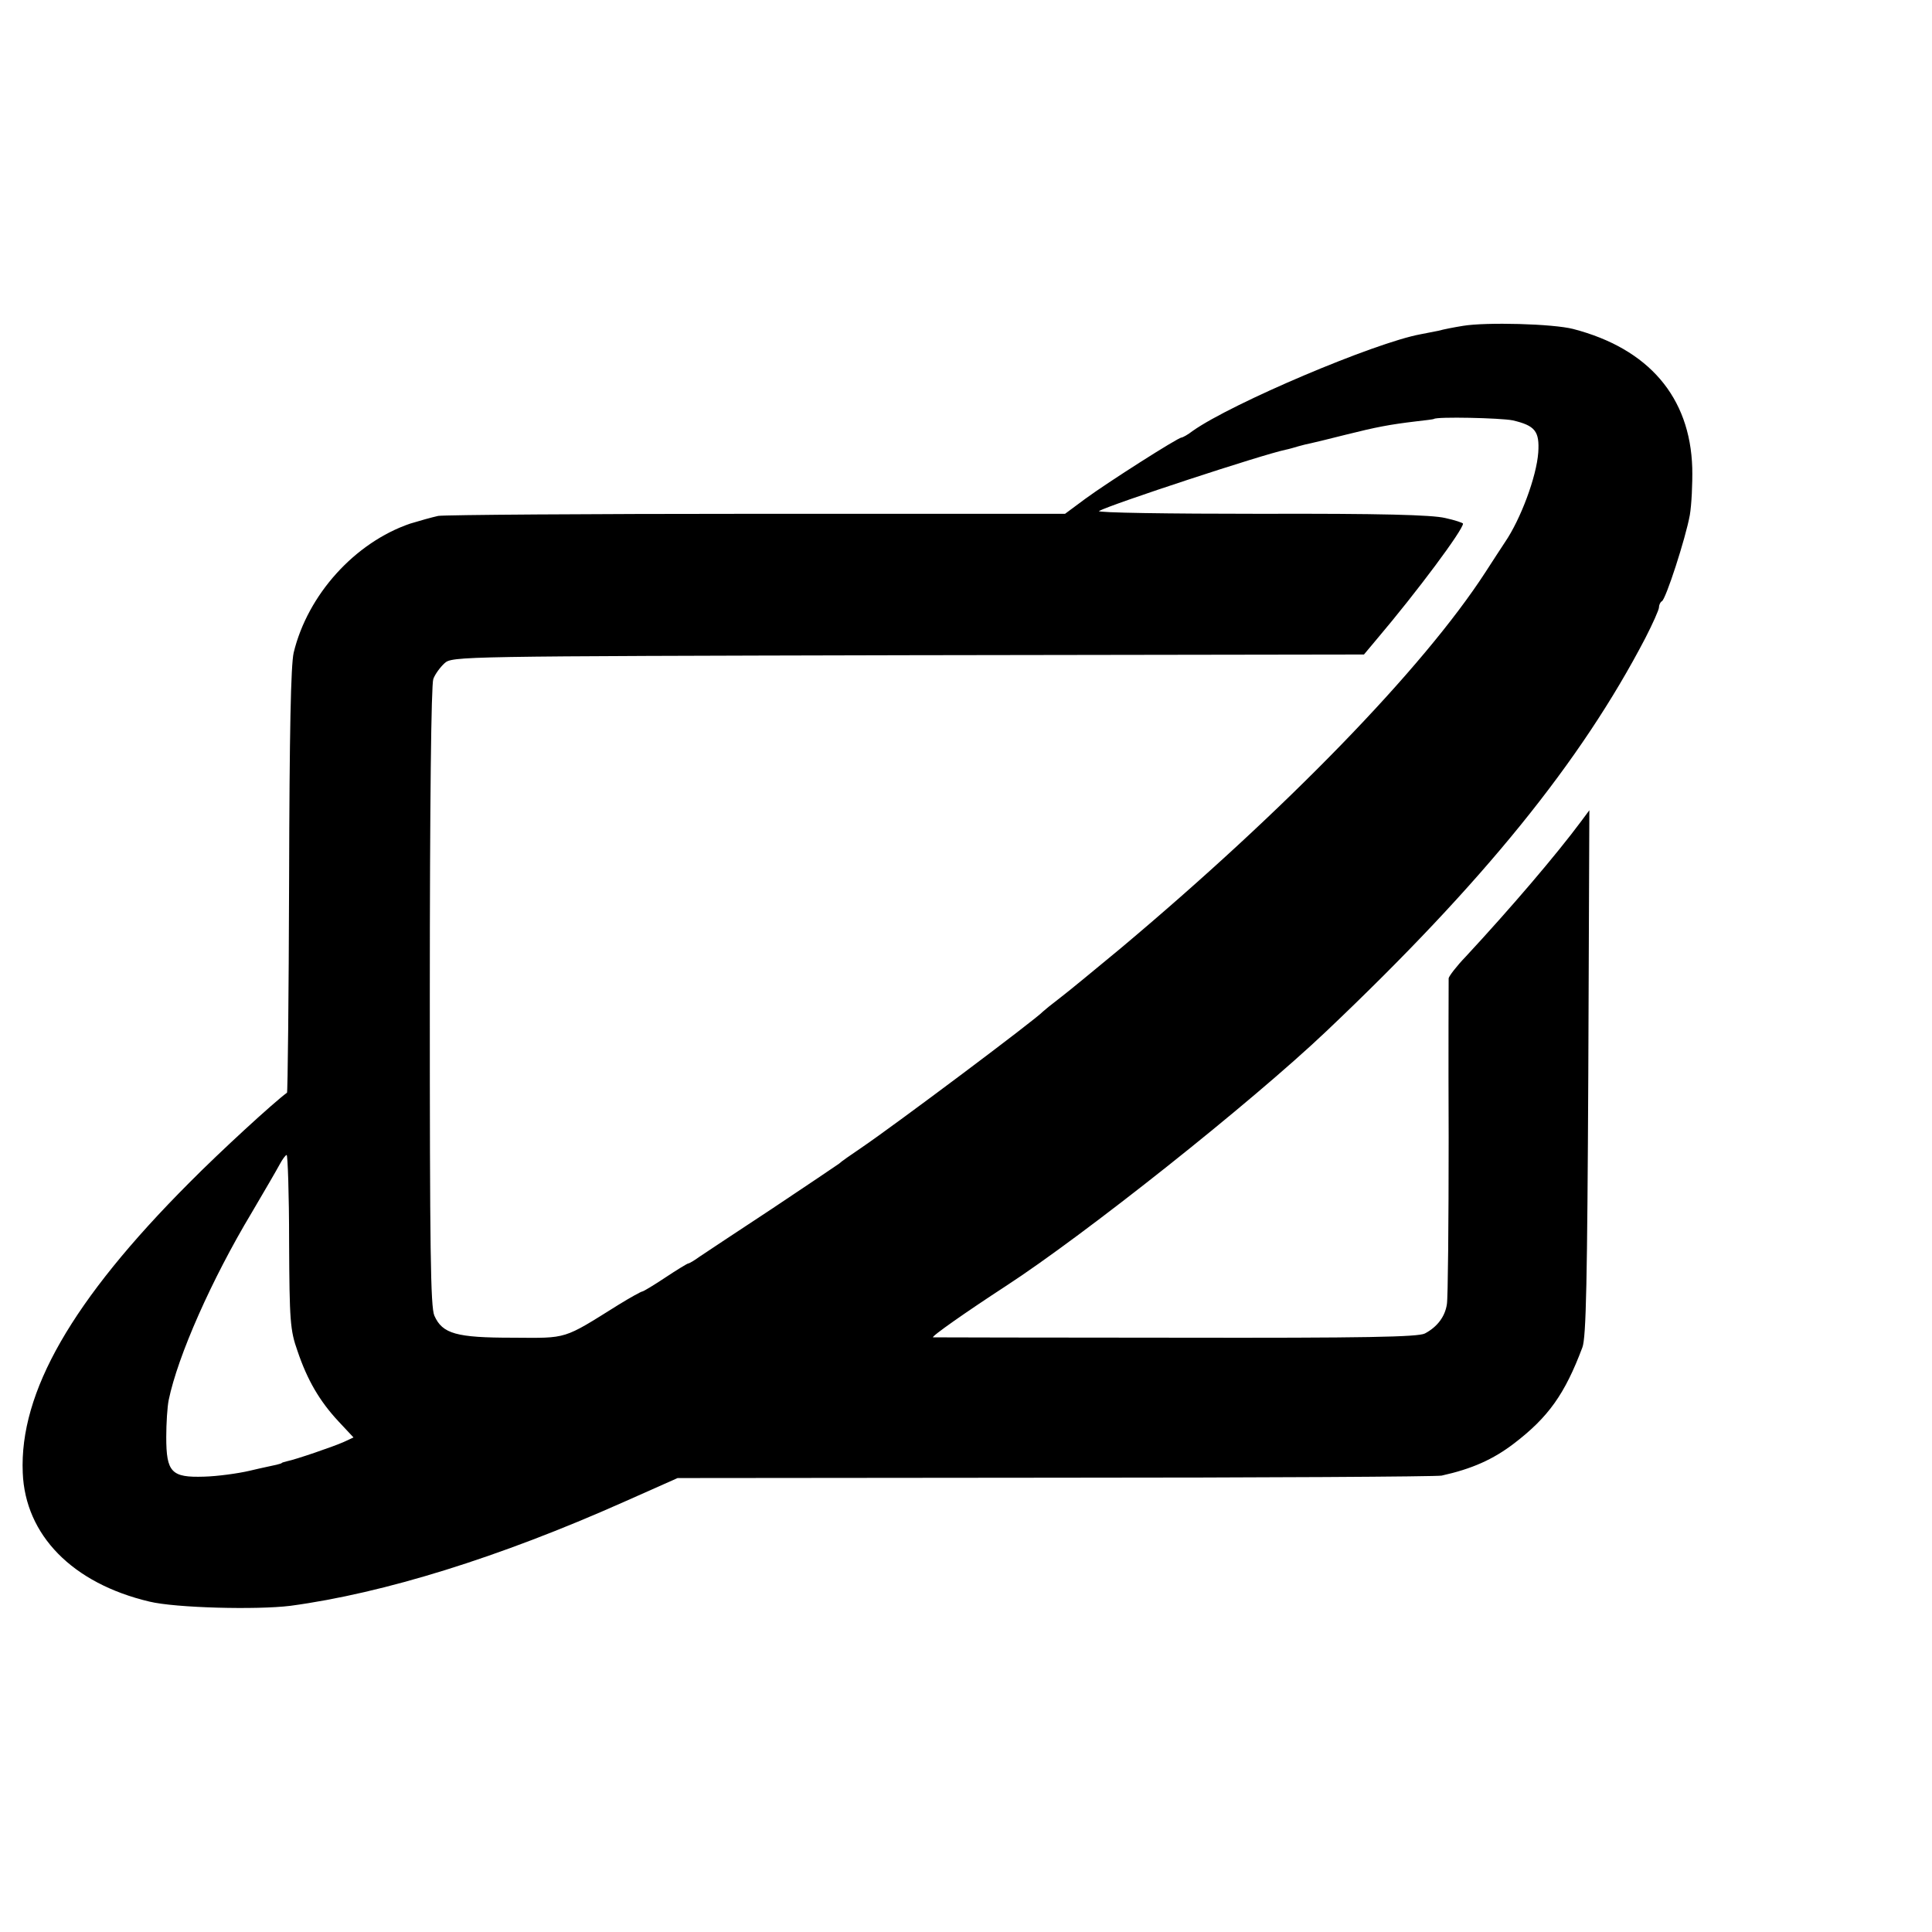 <?xml version="1.0" standalone="no"?>
<!DOCTYPE svg PUBLIC "-//W3C//DTD SVG 20010904//EN"
 "http://www.w3.org/TR/2001/REC-SVG-20010904/DTD/svg10.dtd">
<svg version="1.0" xmlns="http://www.w3.org/2000/svg"
 width="552pt" height="552pt" viewBox="0 0 552 552"
 preserveAspectRatio="xMidYMid meet">
<g transform="translate(0,552) scale(0.1,-0.1)"
fill="#000000" stroke="none">
<path d="M4180 4589 c-25 -4 -56 -10 -70 -14 -14 -3 -37 -7 -51 -10 -131 -24
-539 -197 -651 -276 -14 -11 -29 -19 -32 -19 -10 0 -211 -128 -275 -175 l-58
-43 -879 0 c-483 0 -894 -3 -912 -6 -18 -4 -54 -14 -80 -22 -158 -54 -293
-203 -333 -369 -8 -36 -12 -223 -13 -652 -1 -331 -4 -603 -6 -605 -36 -26
-190 -167 -280 -258 -334 -335 -485 -598 -475 -828 7 -178 142 -316 362 -368
74 -18 306 -24 403 -12 267 36 596 138 953 297 l153 68 1080 1 c593 0 1090 3
1103 6 86 19 147 46 207 92 98 75 145 141 195 274 11 28 14 191 17 785 l3 750
-23 -31 c-72 -97 -202 -249 -330 -387 -27 -28 -48 -56 -49 -62 0 -5 -1 -210 0
-455 0 -245 -2 -459 -5 -476 -5 -35 -27 -65 -63 -84 -20 -10 -168 -13 -710
-12 -377 0 -690 1 -695 1 -8 1 98 75 207 146 226 147 701 524 917 729 448 425
727 770 911 1123 21 41 39 81 39 88 0 7 4 15 8 17 11 4 68 180 80 246 5 29 8
90 7 135 -6 203 -125 341 -340 397 -58 15 -249 20 -315 9z m142 -270 c64 -15
77 -31 73 -92 -5 -69 -50 -190 -95 -256 -9 -14 -35 -53 -56 -86 -179 -276
-572 -680 -1044 -1076 -69 -57 -145 -120 -170 -139 -25 -19 -47 -37 -50 -40
-16 -19 -424 -325 -520 -390 -28 -19 -57 -39 -63 -45 -7 -5 -93 -63 -192 -129
-99 -65 -192 -127 -207 -137 -15 -11 -29 -19 -32 -19 -2 0 -32 -18 -65 -40
-33 -22 -63 -40 -66 -40 -3 0 -34 -17 -68 -38 -160 -100 -144 -95 -302 -94
-161 0 -201 11 -224 63 -11 25 -13 189 -13 912 0 555 4 891 10 907 5 14 20 34
32 45 22 20 38 20 1325 23 l1302 2 36 43 c117 138 247 313 247 331 0 2 -23 10
-51 16 -38 9 -183 13 -528 12 -262 0 -469 3 -461 8 37 20 466 161 533 175 10
2 27 7 37 10 10 3 27 7 37 9 10 2 54 13 98 24 88 22 125 29 200 38 27 3 51 6
52 7 7 7 190 3 225 -4z m-3496 -2347 c1 -226 3 -253 24 -312 28 -83 63 -143
117 -201 l43 -46 -28 -13 c-29 -13 -137 -50 -162 -55 -8 -2 -15 -4 -15 -5 0
-1 -7 -3 -15 -5 -8 -2 -43 -9 -76 -17 -34 -8 -93 -16 -131 -17 -93 -3 -108 12
-108 113 0 39 3 87 7 106 26 126 123 345 237 535 36 61 72 123 80 138 8 15 17
27 20 27 3 0 7 -111 7 -248z"/>
</g>
</svg>
